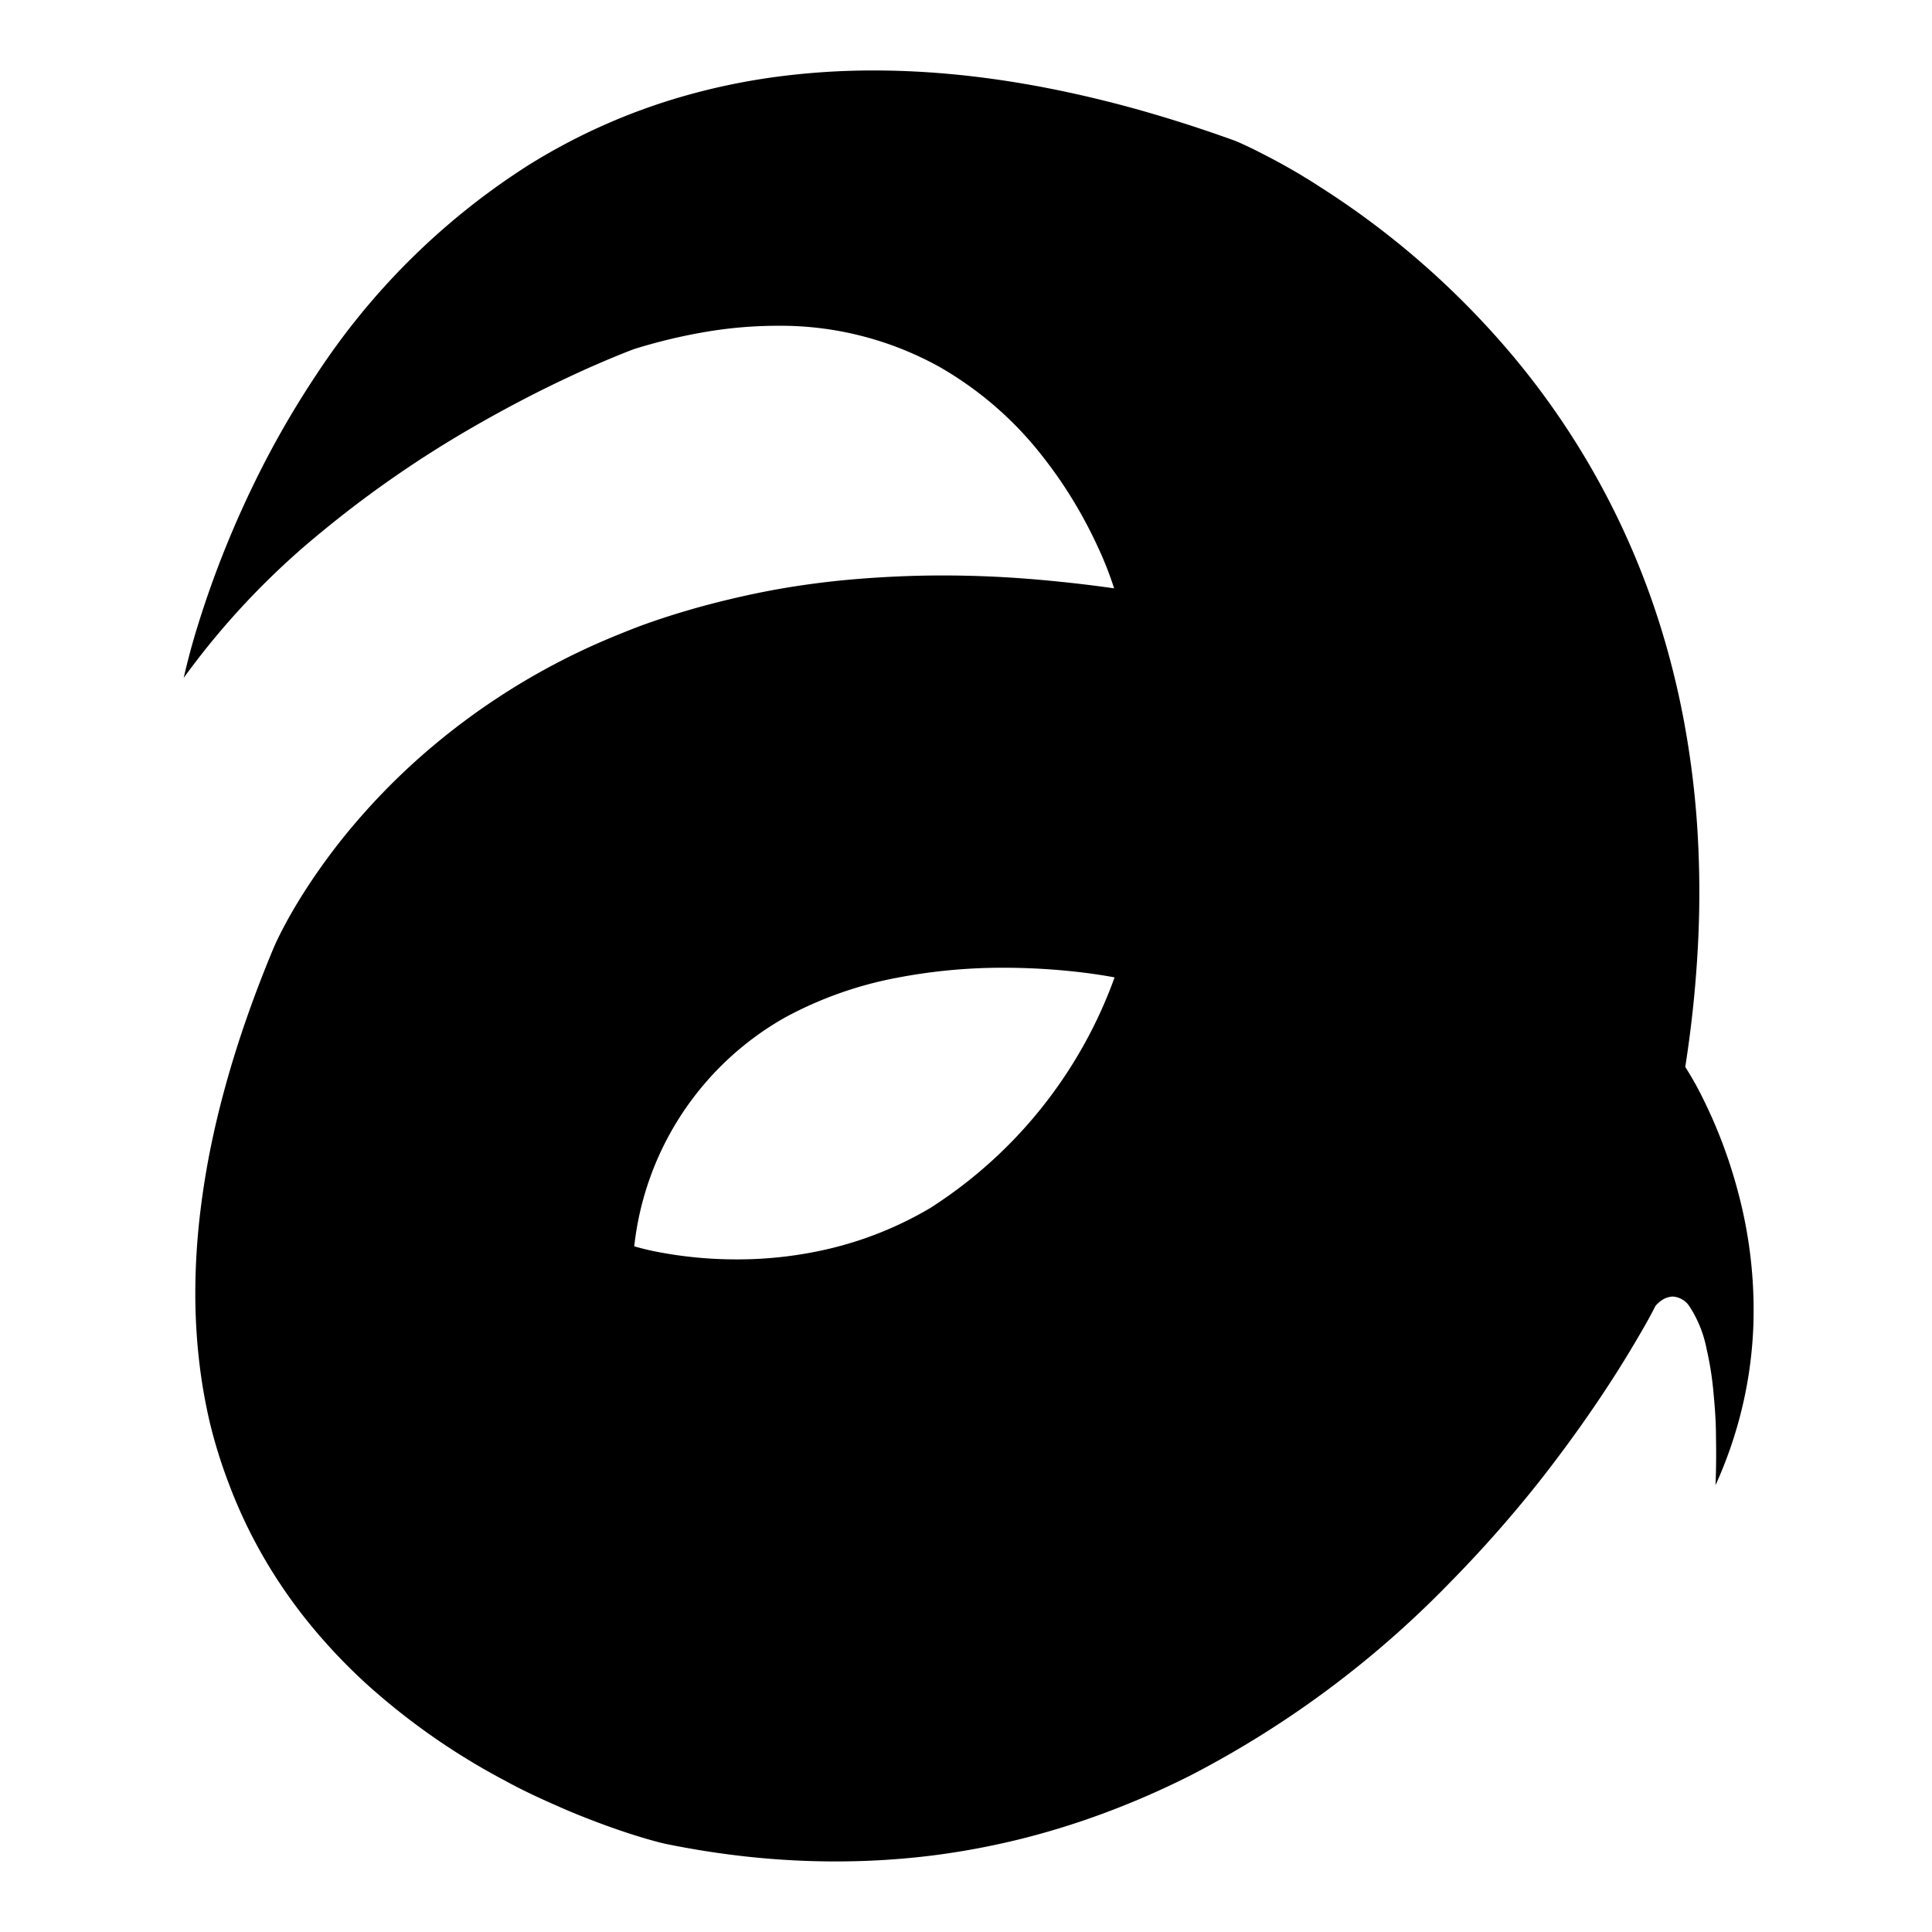 <?xml version="1.0" encoding="UTF-8"?>
<svg xmlns="http://www.w3.org/2000/svg" xmlns:xlink="http://www.w3.org/1999/xlink" width="21" height="21" viewBox="0 0 21 21">
  <defs>
    <clipPath id="clip-Real-Tantra-Icons-21x21">
      <rect width="21" height="21"></rect>
    </clipPath>
  </defs>
  <g id="Real-Tantra-Icons-21x21" clip-path="url(#clip-Real-Tantra-Icons-21x21)">
    <path id="ABA-Group" d="M82.733,28.724h0a8.92,8.92,0,0,1-.9-.047c-.312-.032-.63-.081-.946-.146,0,0-.2-.045-.509-.152-.182-.063-.368-.134-.551-.211-.229-.1-.455-.2-.672-.32a7.4,7.4,0,0,1-1.477-1.024,6.108,6.108,0,0,1-.69-.731c-.11-.138-.213-.281-.308-.427a5.424,5.424,0,0,1-.274-.47,5.359,5.359,0,0,1-.257-.579,5.482,5.482,0,0,1-.2-.637,5.838,5.838,0,0,1-.123-.7,6.475,6.475,0,0,1-.041-.762,7.453,7.453,0,0,1,.051-.828,8.85,8.85,0,0,1,.153-.9c.07-.314.159-.639.265-.967s.239-.688.387-1.04c0,0,.028-.066.083-.173s.14-.262.266-.457a6.75,6.75,0,0,1,.476-.647,7.208,7.208,0,0,1,.712-.741,7.474,7.474,0,0,1,2.235-1.388c.241-.1.492-.184.747-.258s.547-.145.829-.2.6-.1.914-.128.662-.045,1-.045c.294,0,.6.011.9.034s.642.059.969.106a3.75,3.75,0,0,0-.175-.446,5,5,0,0,0-.239-.457,4.744,4.744,0,0,0-.358-.524,3.834,3.834,0,0,0-1.128-.981,3.561,3.561,0,0,0-1.766-.446,4.681,4.681,0,0,0-.735.06,5.973,5.973,0,0,0-.819.194s-.2.074-.523.218c-.188.085-.381.177-.572.274-.239.122-.477.252-.707.386a11.984,11.984,0,0,0-1.6,1.115,8.425,8.425,0,0,0-1.491,1.58h0c.006-.027.028-.126.07-.283s.123-.429.238-.749a11,11,0,0,1,.446-1.059,10.092,10.092,0,0,1,.694-1.214A7.686,7.686,0,0,1,79.4,10.29a6.616,6.616,0,0,1,1.676-.749,7.091,7.091,0,0,1,.988-.21,7.955,7.955,0,0,1,1.1-.074c.287,0,.584.015.883.044s.626.076.947.137.67.142,1.012.237.715.214,1.08.346c0,0,.1.04.259.121s.388.2.672.385a9.157,9.157,0,0,1,1.96,1.682,8.53,8.53,0,0,1,1.738,3.105,9.055,9.055,0,0,1,.253,1.027,9.818,9.818,0,0,1,.142,1.136,11.028,11.028,0,0,1,.01,1.248,12.793,12.793,0,0,1-.14,1.363,3.556,3.556,0,0,1,.206.371c.068.138.131.283.188.431a5.442,5.442,0,0,1,.182.566,4.956,4.956,0,0,1,.164,1.45,4.568,4.568,0,0,1-.111.84,4.651,4.651,0,0,1-.3.888s.011-.229.005-.521c0-.173-.013-.335-.027-.483a3.461,3.461,0,0,0-.076-.481,1.29,1.29,0,0,0-.182-.453.235.235,0,0,0-.184-.112.232.232,0,0,0-.135.051.33.33,0,0,0-.054.051s-.049.1-.141.259-.229.392-.423.684c-.218.329-.454.654-.7.967a13.634,13.634,0,0,1-.981,1.108,10.9,10.9,0,0,1-2.789,2.075,9.041,9.041,0,0,1-.869.386,8.569,8.569,0,0,1-.937.3,8.369,8.369,0,0,1-1,.192A8.493,8.493,0,0,1,82.733,28.724Zm1.849-9.714a6.064,6.064,0,0,0-1.165.108,4.168,4.168,0,0,0-1.221.432,3.264,3.264,0,0,0-1.64,2.488,2.848,2.848,0,0,0,.31.071c.114.021.232.037.352.049.15.015.3.022.452.022h0a4.349,4.349,0,0,0,.994-.113,3.943,3.943,0,0,0,1.107-.444,4.979,4.979,0,0,0,2.006-2.508s-.129-.026-.337-.052A7.169,7.169,0,0,0,84.582,19.01Z" transform="translate(-73.662 -8.491)"></path>
  </g>
</svg>
